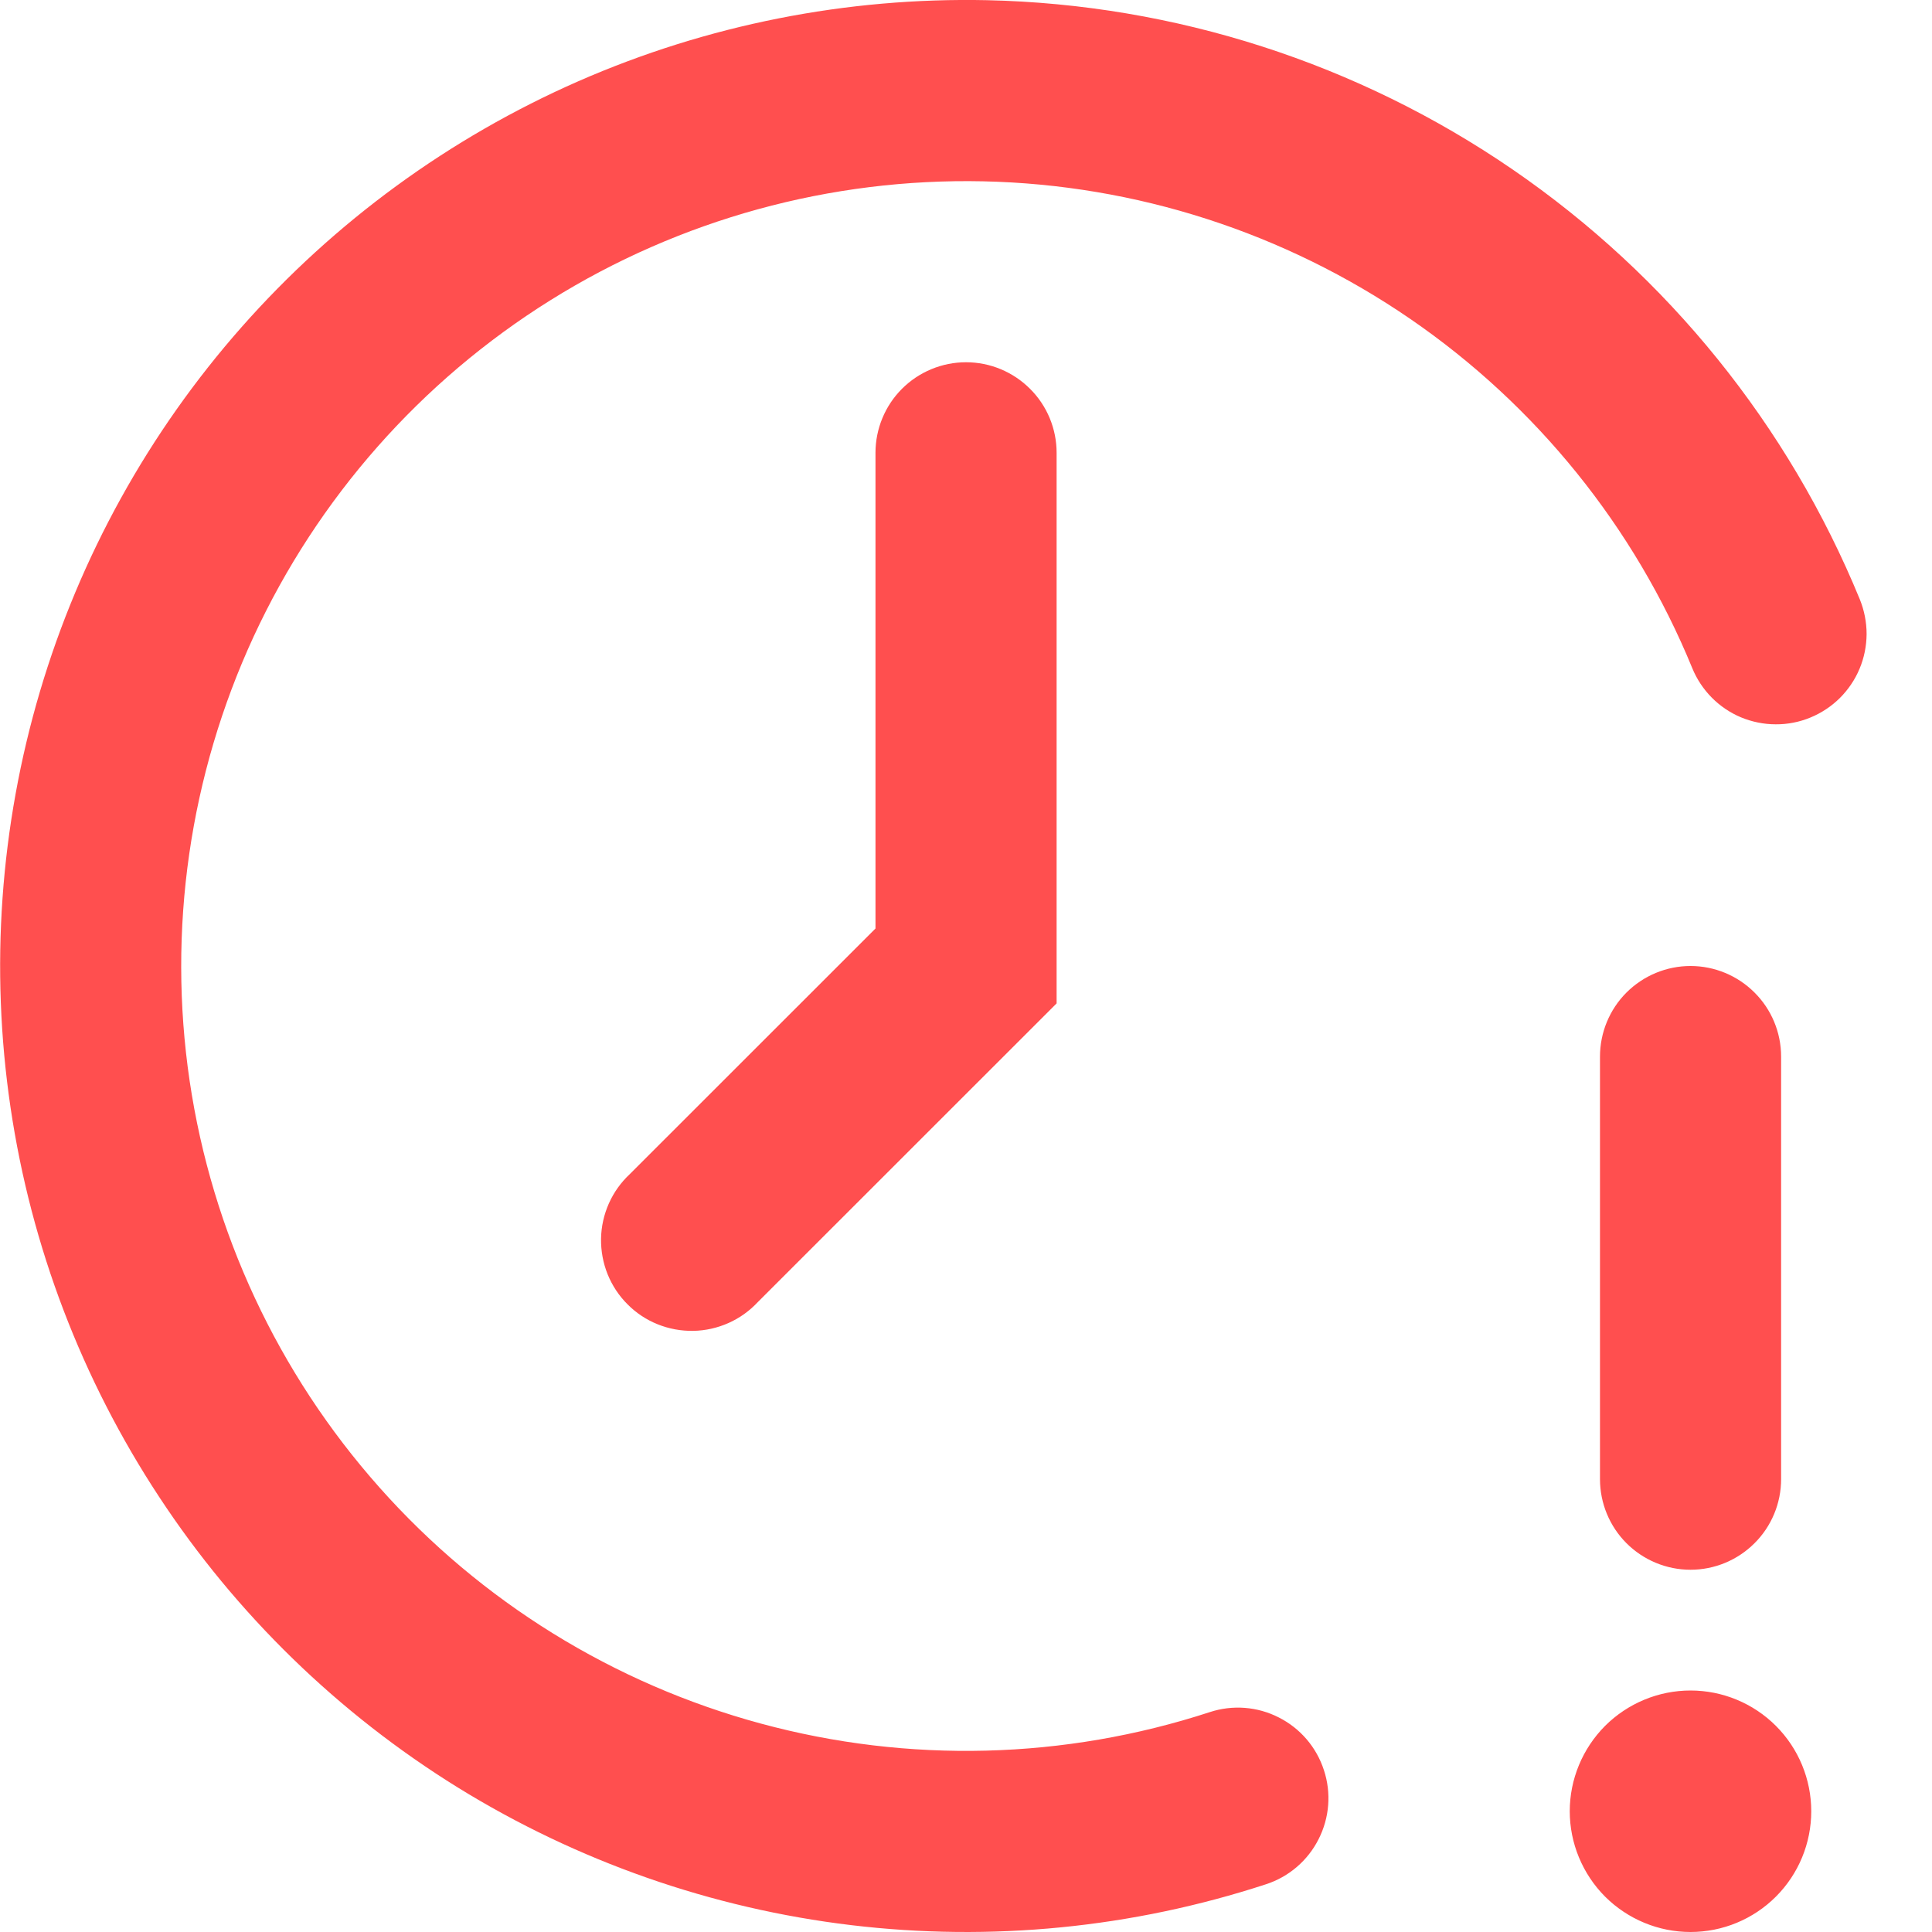 <svg width="20" height="20" viewBox="0 0 20 20" fill="none" xmlns="http://www.w3.org/2000/svg">
<path fill-rule="evenodd" clip-rule="evenodd" d="M10.219 0.002C8.764 -0.029 7.32 0.257 5.987 0.841C4.654 1.426 3.465 2.294 2.502 3.385C1.539 4.476 0.826 5.765 0.413 7.16C-0 8.556 -0.104 10.024 0.109 11.464C0.322 12.904 0.847 14.279 1.647 15.495C2.446 16.711 3.502 17.738 4.739 18.504C5.977 19.269 7.367 19.756 8.812 19.929C10.257 20.102 11.722 19.958 13.105 19.506C13.342 19.429 13.538 19.261 13.65 19.039C13.763 18.817 13.783 18.56 13.705 18.324C13.628 18.087 13.46 17.891 13.238 17.779C13.017 17.666 12.759 17.646 12.523 17.724C11.019 18.215 9.405 18.256 7.879 17.843C6.352 17.43 4.979 16.581 3.929 15.399C2.878 14.217 2.195 12.754 1.963 11.189C1.732 9.625 1.962 8.027 2.625 6.591C3.289 5.156 4.357 3.945 5.698 3.108C7.04 2.27 8.597 1.843 10.178 1.877C11.759 1.911 13.296 2.407 14.6 3.302C15.903 4.197 16.918 5.453 17.518 6.916C17.612 7.146 17.794 7.33 18.023 7.426C18.137 7.473 18.259 7.498 18.382 7.498C18.505 7.499 18.627 7.475 18.741 7.428C18.855 7.381 18.958 7.313 19.046 7.226C19.133 7.139 19.203 7.036 19.25 6.923C19.298 6.809 19.322 6.687 19.323 6.564C19.323 6.441 19.299 6.319 19.253 6.205C18.514 4.404 17.266 2.858 15.661 1.756C14.056 0.654 12.165 0.045 10.219 0.002ZM10.938 4.687C10.938 4.439 10.839 4.2 10.663 4.025C10.487 3.849 10.249 3.75 10 3.75C9.752 3.75 9.513 3.849 9.337 4.025C9.162 4.2 9.063 4.439 9.063 4.687V9.612L6.52 12.154C6.428 12.24 6.354 12.343 6.303 12.458C6.252 12.573 6.224 12.697 6.222 12.823C6.22 12.949 6.243 13.074 6.29 13.191C6.337 13.307 6.407 13.414 6.496 13.502C6.585 13.592 6.691 13.662 6.808 13.709C6.925 13.756 7.05 13.779 7.176 13.777C7.302 13.775 7.426 13.747 7.541 13.696C7.656 13.645 7.759 13.571 7.845 13.479L10.663 10.662L10.938 10.387V4.687ZM18.75 18.75C18.75 19.081 18.619 19.399 18.384 19.634C18.15 19.868 17.832 20 17.5 20C17.169 20 16.851 19.868 16.616 19.634C16.382 19.399 16.25 19.081 16.25 18.75C16.25 18.419 16.382 18.101 16.616 17.866C16.851 17.632 17.169 17.5 17.5 17.5C17.832 17.5 18.15 17.632 18.384 17.866C18.619 18.101 18.75 18.419 18.75 18.75ZM18.438 10.938C18.438 10.689 18.339 10.45 18.163 10.275C17.987 10.099 17.749 10 17.5 10C17.252 10 17.013 10.099 16.837 10.275C16.662 10.45 16.563 10.689 16.563 10.938V15.312C16.563 15.561 16.662 15.8 16.837 15.975C17.013 16.151 17.252 16.25 17.5 16.25C17.749 16.25 17.987 16.151 18.163 15.975C18.339 15.8 18.438 15.561 18.438 15.312V10.938Z" fill="#FF4F4F"/>
</svg>
